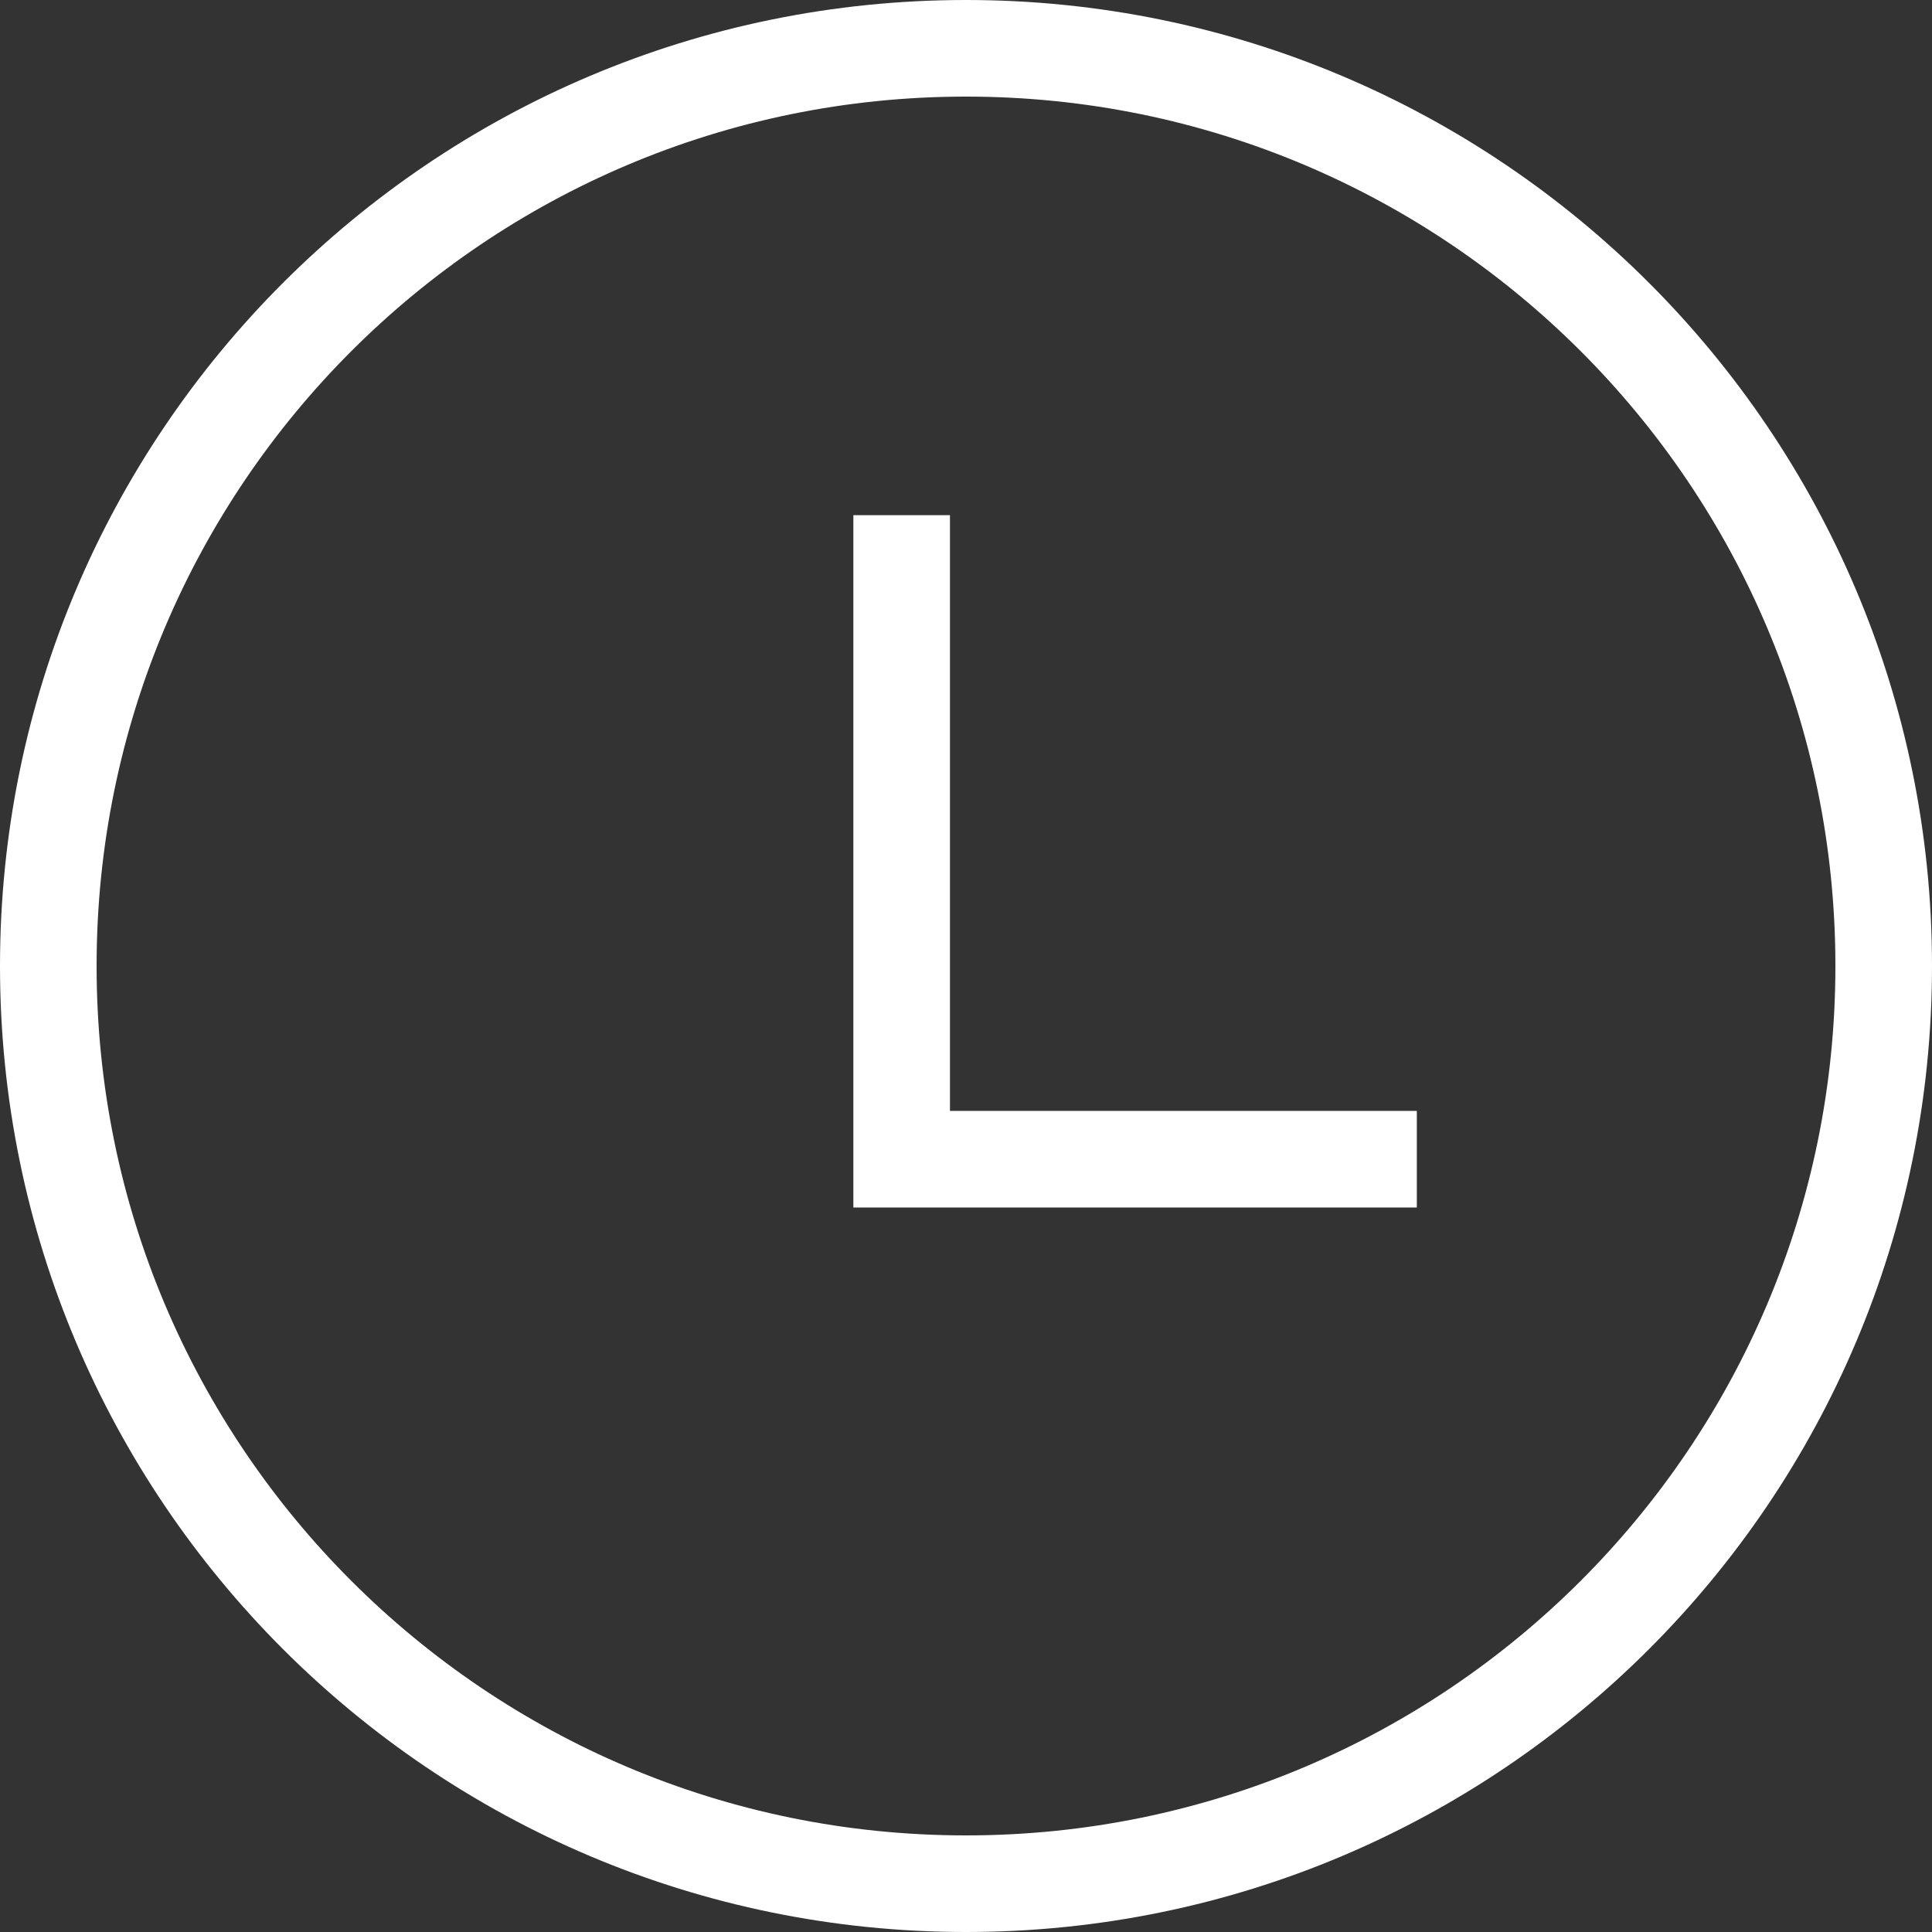 <svg width="20" height="20" viewBox="0 0 20 20" fill="none" xmlns="http://www.w3.org/2000/svg">
<rect x="0" y="0" width="20" height="20" fill="#333333" stroke="none"/>
<path d="M19.5 10C19.5 15.247 15.247 19.5 10 19.5C4.753 19.5 0.5 15.247 0.5 10C0.5 4.753 4.753 0.5 10 0.5C15.247 0.5 19.5 4.753 19.5 10Z" stroke="white"/>
<path d="M9.334 5.333V12H14.667" stroke="white"/>
</svg>
